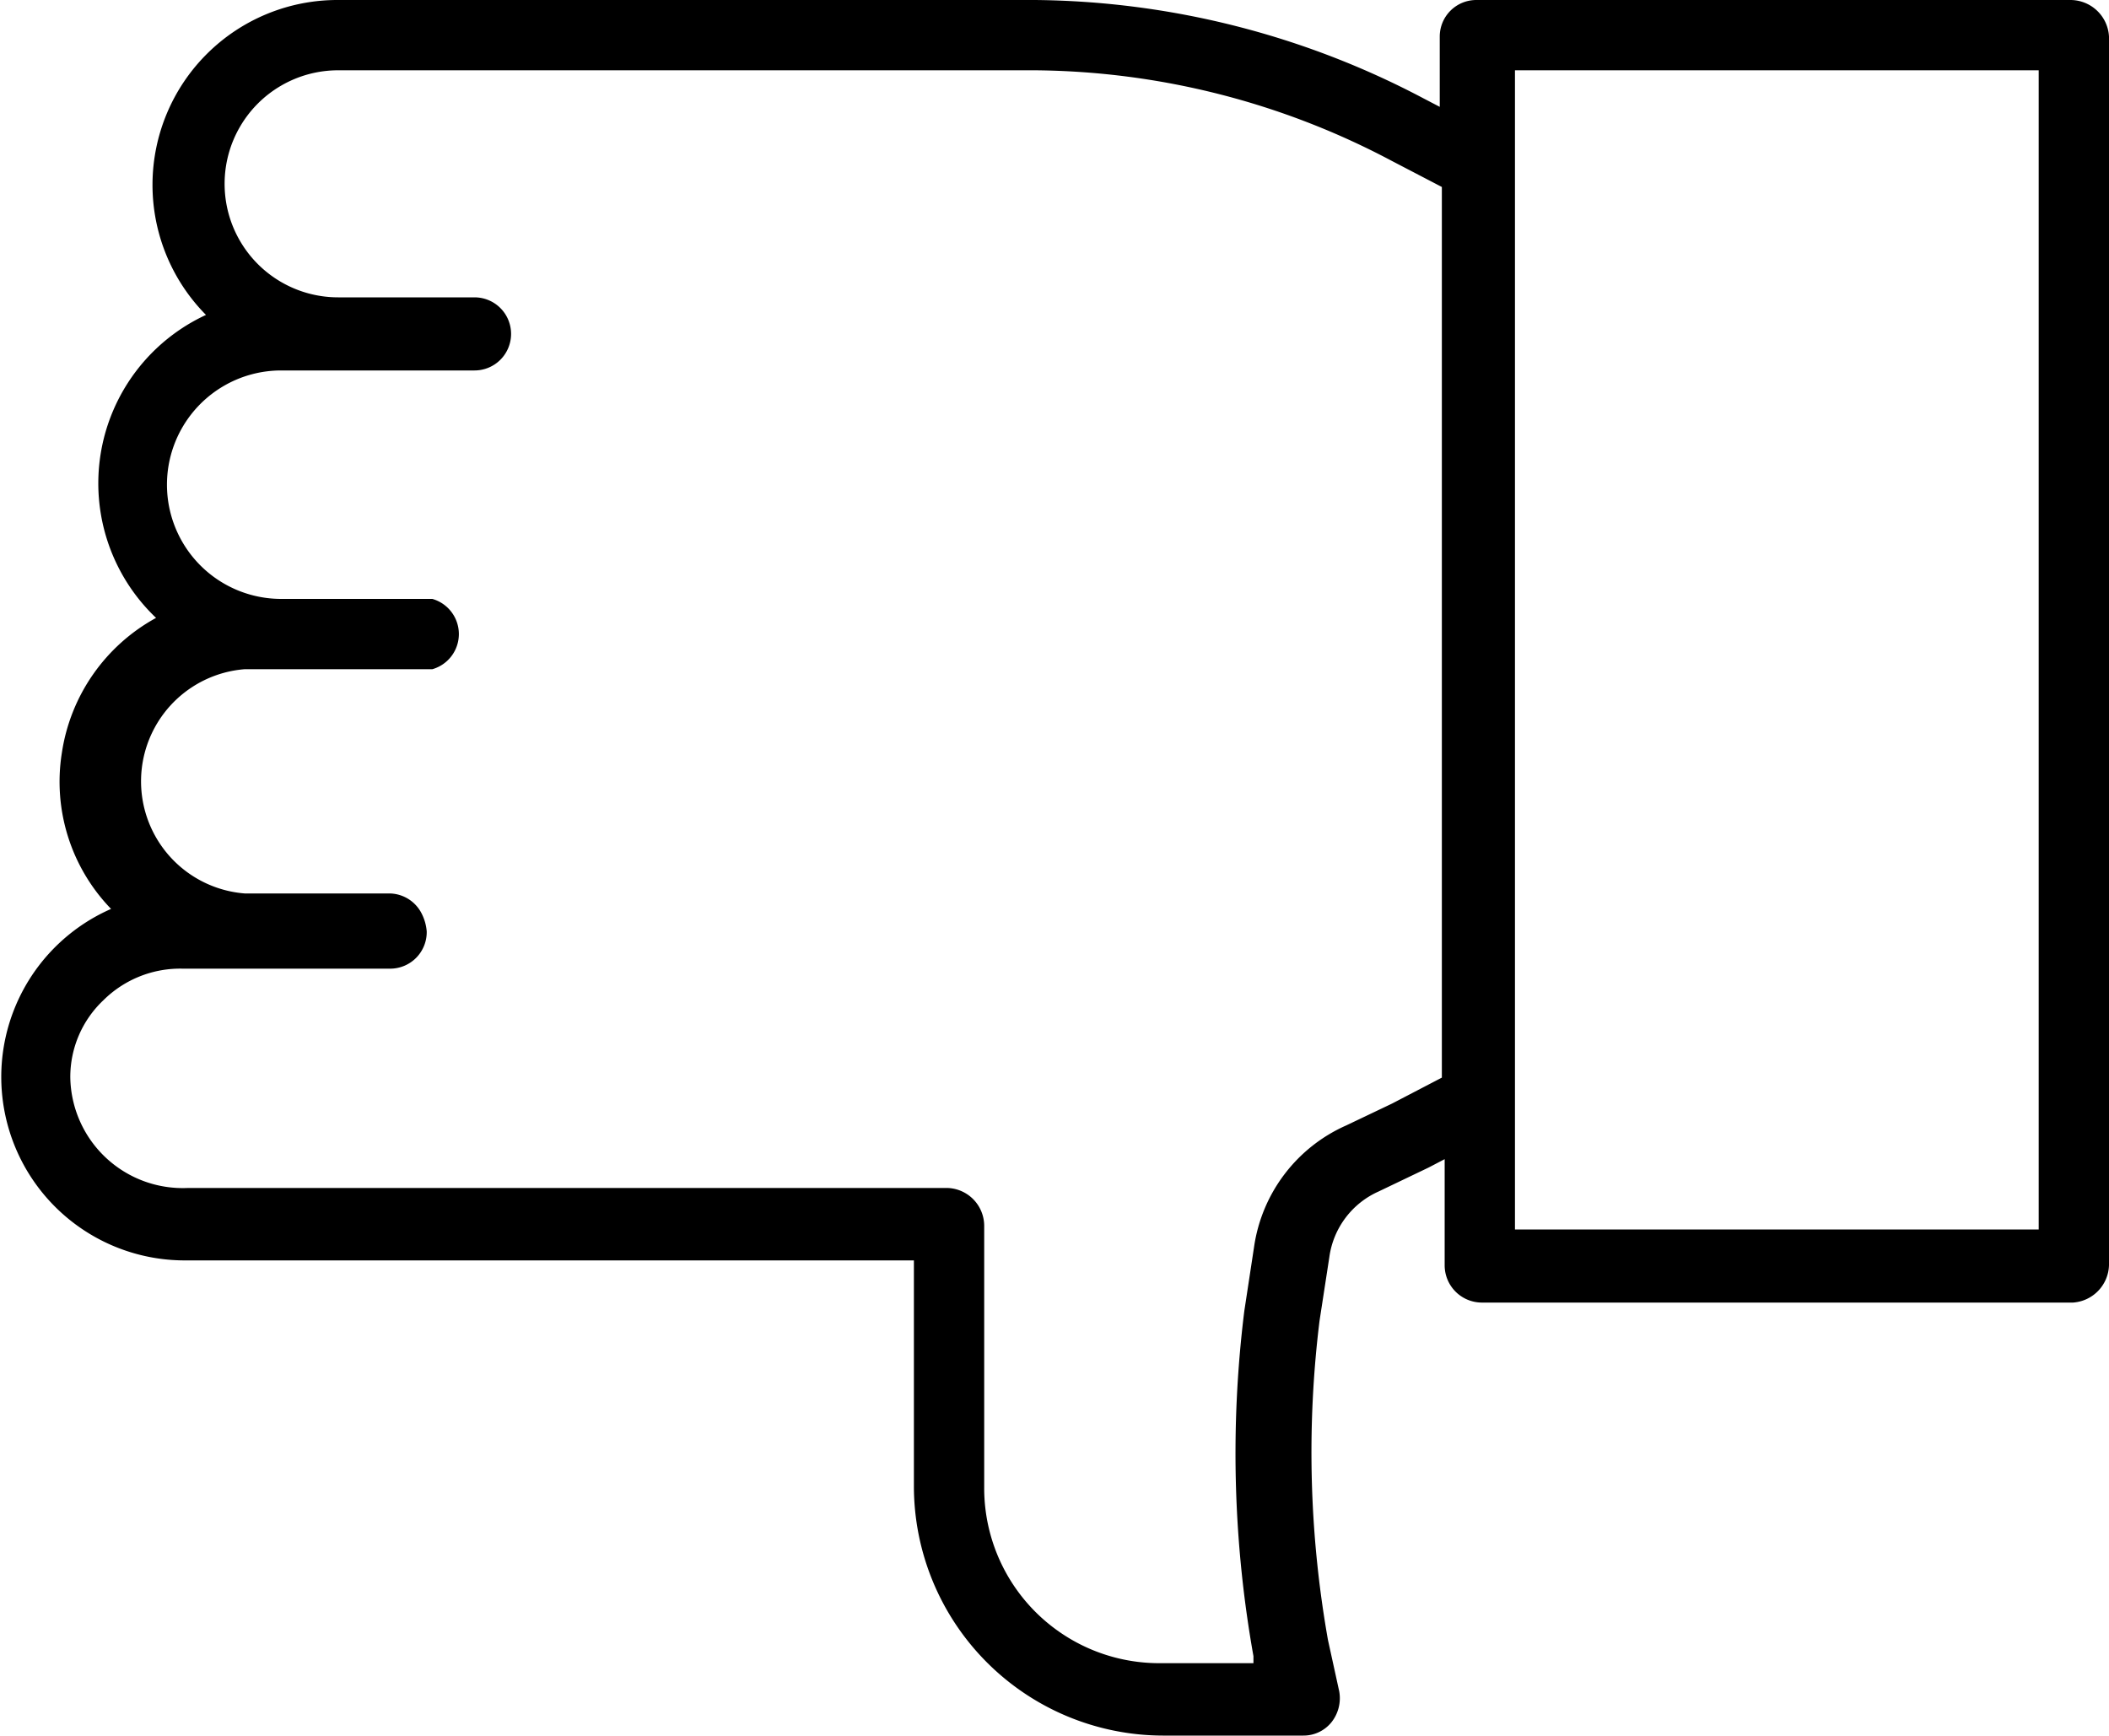 <svg xmlns="http://www.w3.org/2000/svg" viewBox="0 0 30 24.7"><title>Ресурс 25</title><g id="Слой_2" data-name="Слой 2"><g id="Layer_4" data-name="Layer 4"><path d="M29.45,0H21a.52.52,0,0,0-.52.52v1l-.23-.12A12.05,12.05,0,0,0,14.72,0H4.81A2.63,2.63,0,0,0,2.93,4.48a2.64,2.64,0,0,0-.71,4.31A2.63,2.63,0,0,0,.88,10.71a2.6,2.6,0,0,0,.7,2.22,2.61,2.61,0,0,0,1.09,5H13v3.21a3.55,3.55,0,0,0,3.54,3.55h2a.51.51,0,0,0,.4-.19.55.55,0,0,0,.11-.44l-.16-.73a15.3,15.3,0,0,1-.12-4.54l.14-.91a1.2,1.2,0,0,1,.7-.93l.71-.34.23-.12V18a.53.53,0,0,0,.52.53h8.42A.55.55,0,0,0,30,18V.52A.55.55,0,0,0,29.45,0ZM20.51,15.33l-.71.37-.65.31a2.24,2.24,0,0,0-1.31,1.72l-.14.92a16.43,16.43,0,0,0,.13,4.91l0,.1H16.51A2.49,2.49,0,0,1,14,21.15V17.44a.54.54,0,0,0-.52-.54H2.67A1.6,1.6,0,0,1,1,15.33a1.5,1.5,0,0,1,.47-1.1,1.55,1.55,0,0,1,1.13-.45H5.55a.52.52,0,0,0,.52-.53A.68.68,0,0,0,6,13a.52.52,0,0,0-.46-.29H3.48a1.6,1.6,0,0,1,0-3.19H6.15a.52.52,0,0,0,0-1H4A1.59,1.59,0,1,1,4,5.27H6.75a.52.52,0,0,0,.52-.52.52.52,0,0,0-.52-.52H4.81A1.6,1.6,0,0,1,4.81,1h9.91A11,11,0,0,1,19.8,2.29l.71.37ZM29,17.49H21.55V1H29Z"/></g></g></svg>